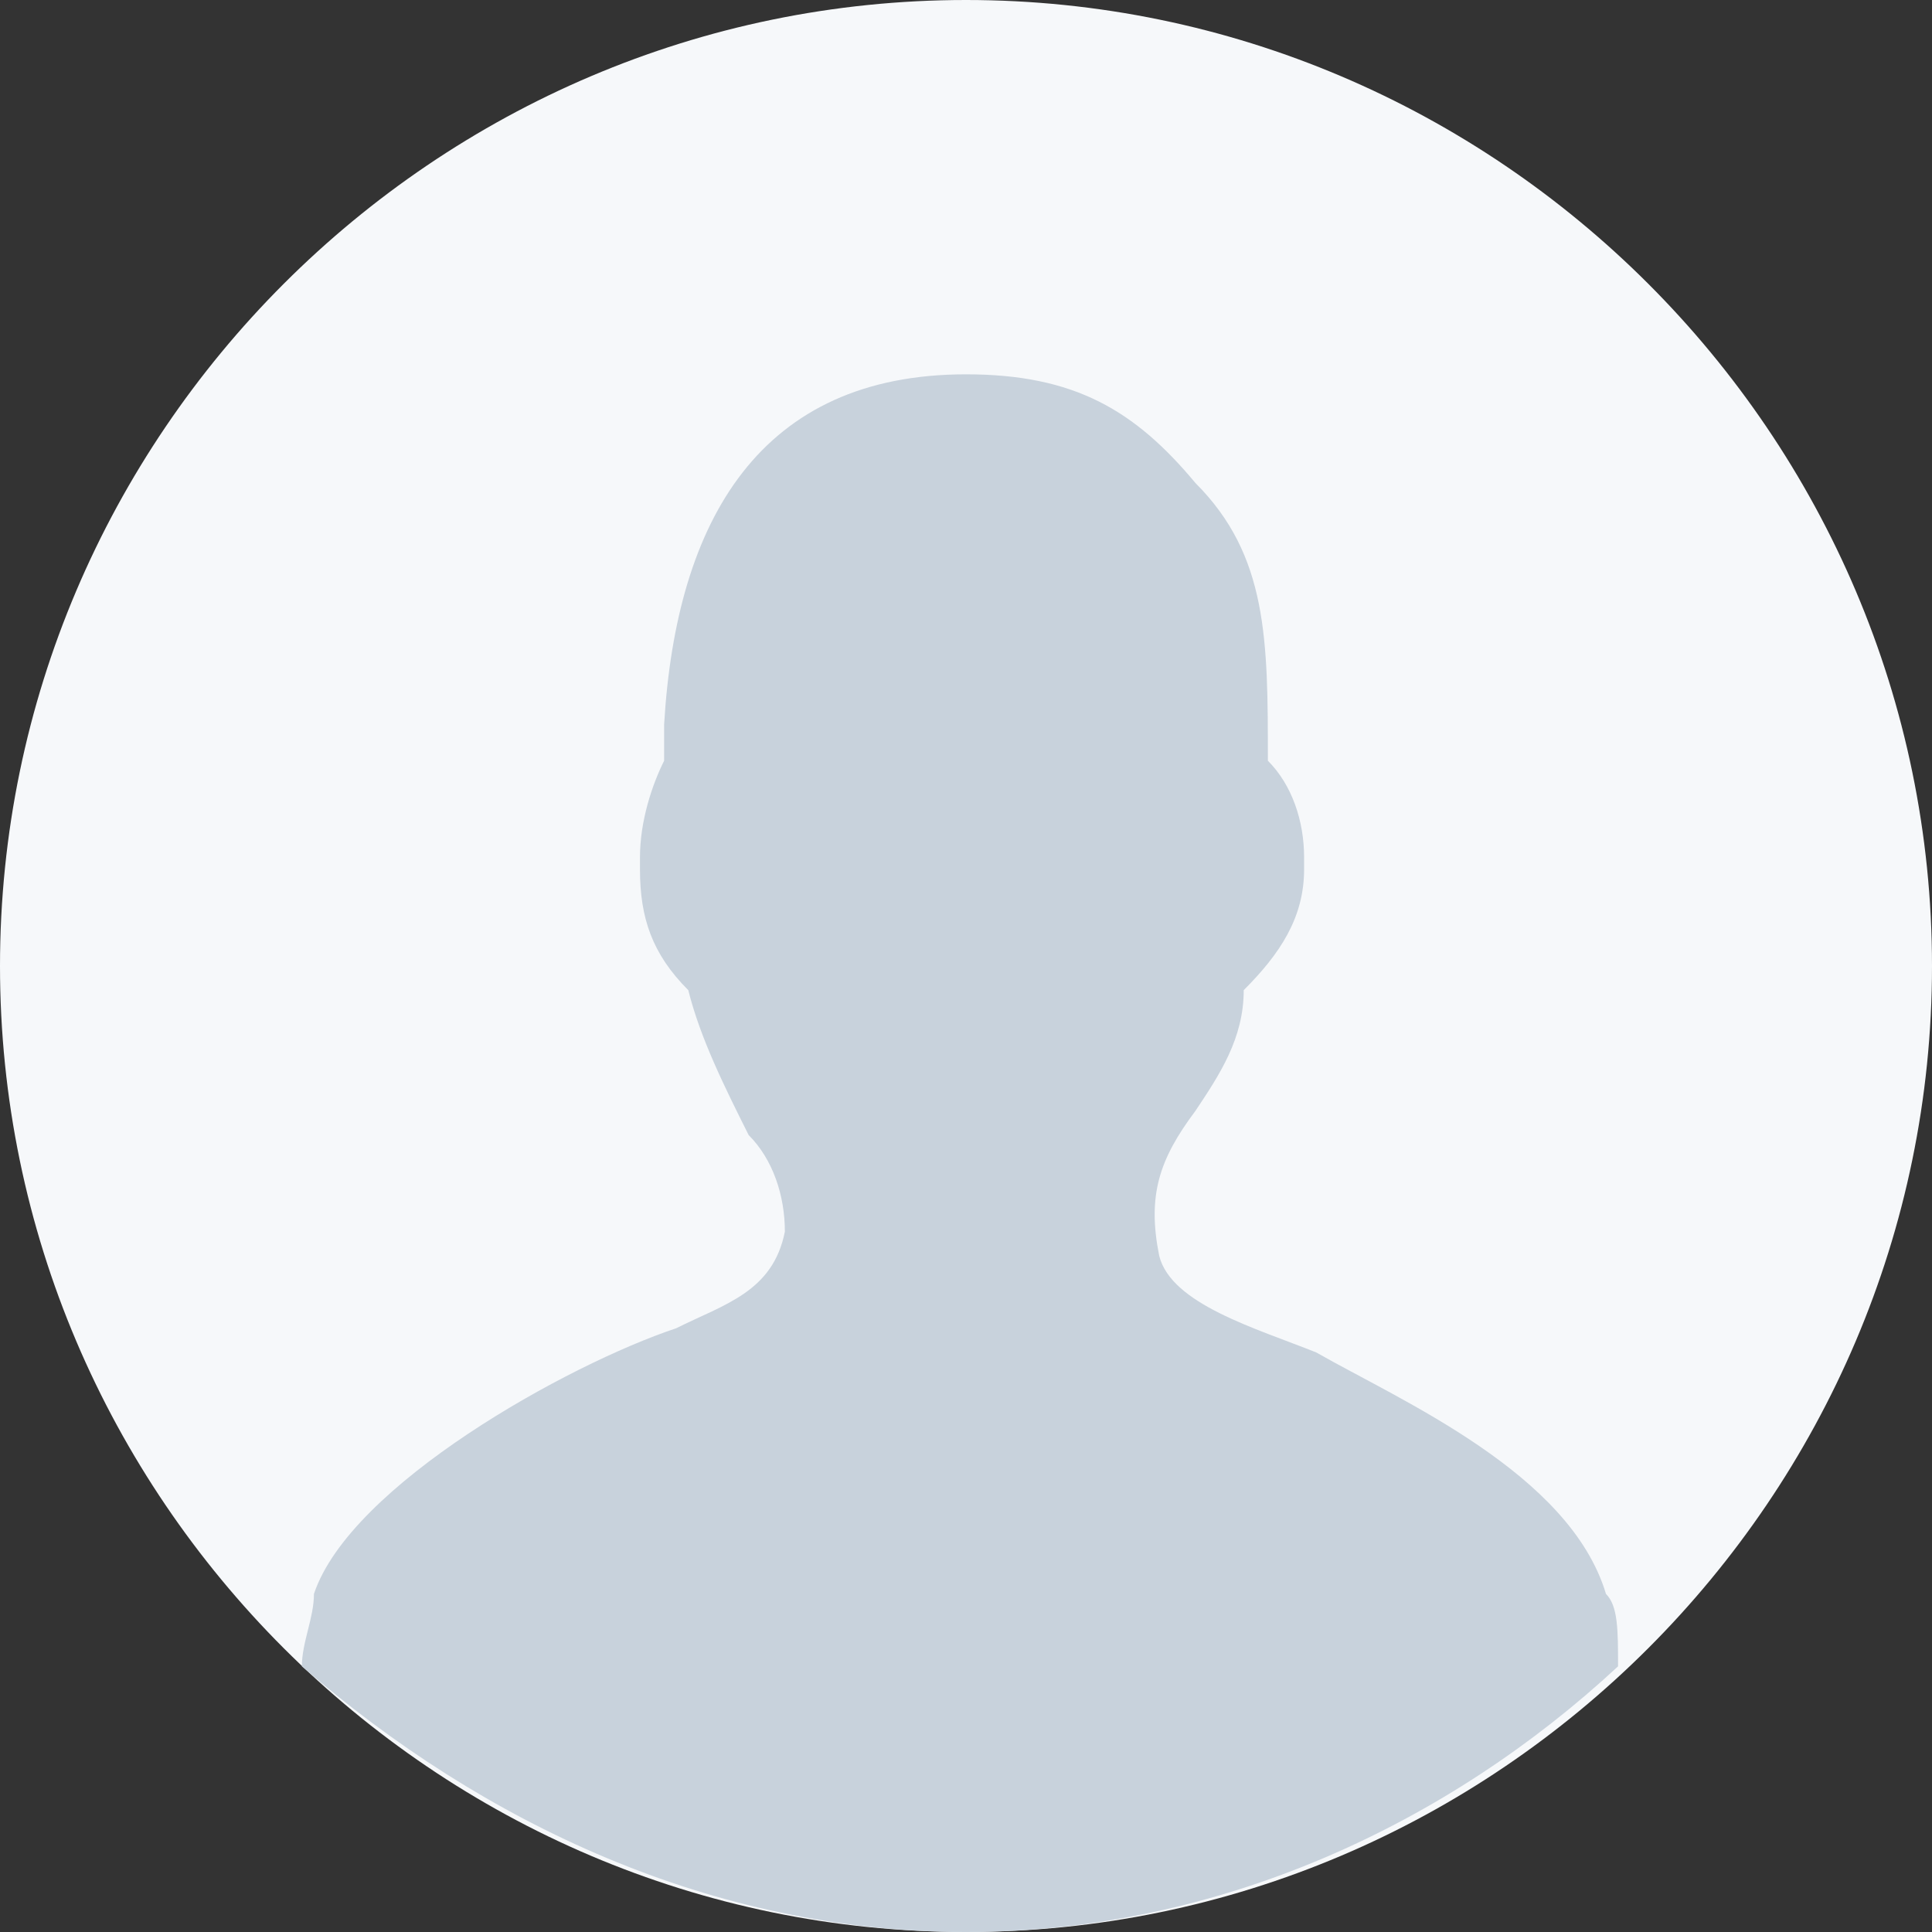 <svg width="40" height="40" viewBox="0 0 40 40" fill="none" xmlns="http://www.w3.org/2000/svg">
<rect x="0" y="0" width="40" height="40" fill="#333333" stroke="none"/>
<path fill-rule="evenodd" clip-rule="evenodd" d="M20 0C31 0 40 9 40 20C40 31 31 40 20 40C9 40 0 31 0 20C0 9 9 0 20 0Z" fill="#F6F8FA"/>
<path fill-rule="evenodd" clip-rule="evenodd" d="M33.5 34.5C30 37.75 25.25 40 20 40C14.75 40 10 37.75 6.25 34.5C6.25 34 6.5 33.5 6.5 33C7.25 30.75 11.75 28.25 14 27.5C15 27 16 26.75 16.25 25.5C16.25 24.75 16 24 15.5 23.5C15 22.5 14.5 21.5 14.25 20.5C13.5 19.75 13.25 19 13.25 18V17.75C13.25 17 13.5 16.25 13.75 15.75V15C14 10.75 15.75 7.75 20 7.75C22.25 7.75 23.5 8.5 24.75 10C26.25 11.5 26.25 13.25 26.25 15.75C26.75 16.25 27 17 27 17.75V18C27 19 26.5 19.75 25.75 20.5C25.75 21.5 25.25 22.25 24.75 23C24 24 23.75 24.75 24 26C24.25 27 26 27.5 27.25 28C29 29 32.5 30.5 33.25 33C33.5 33.25 33.5 33.75 33.5 34.5Z" fill="#C8D2DC"/>
</svg>
